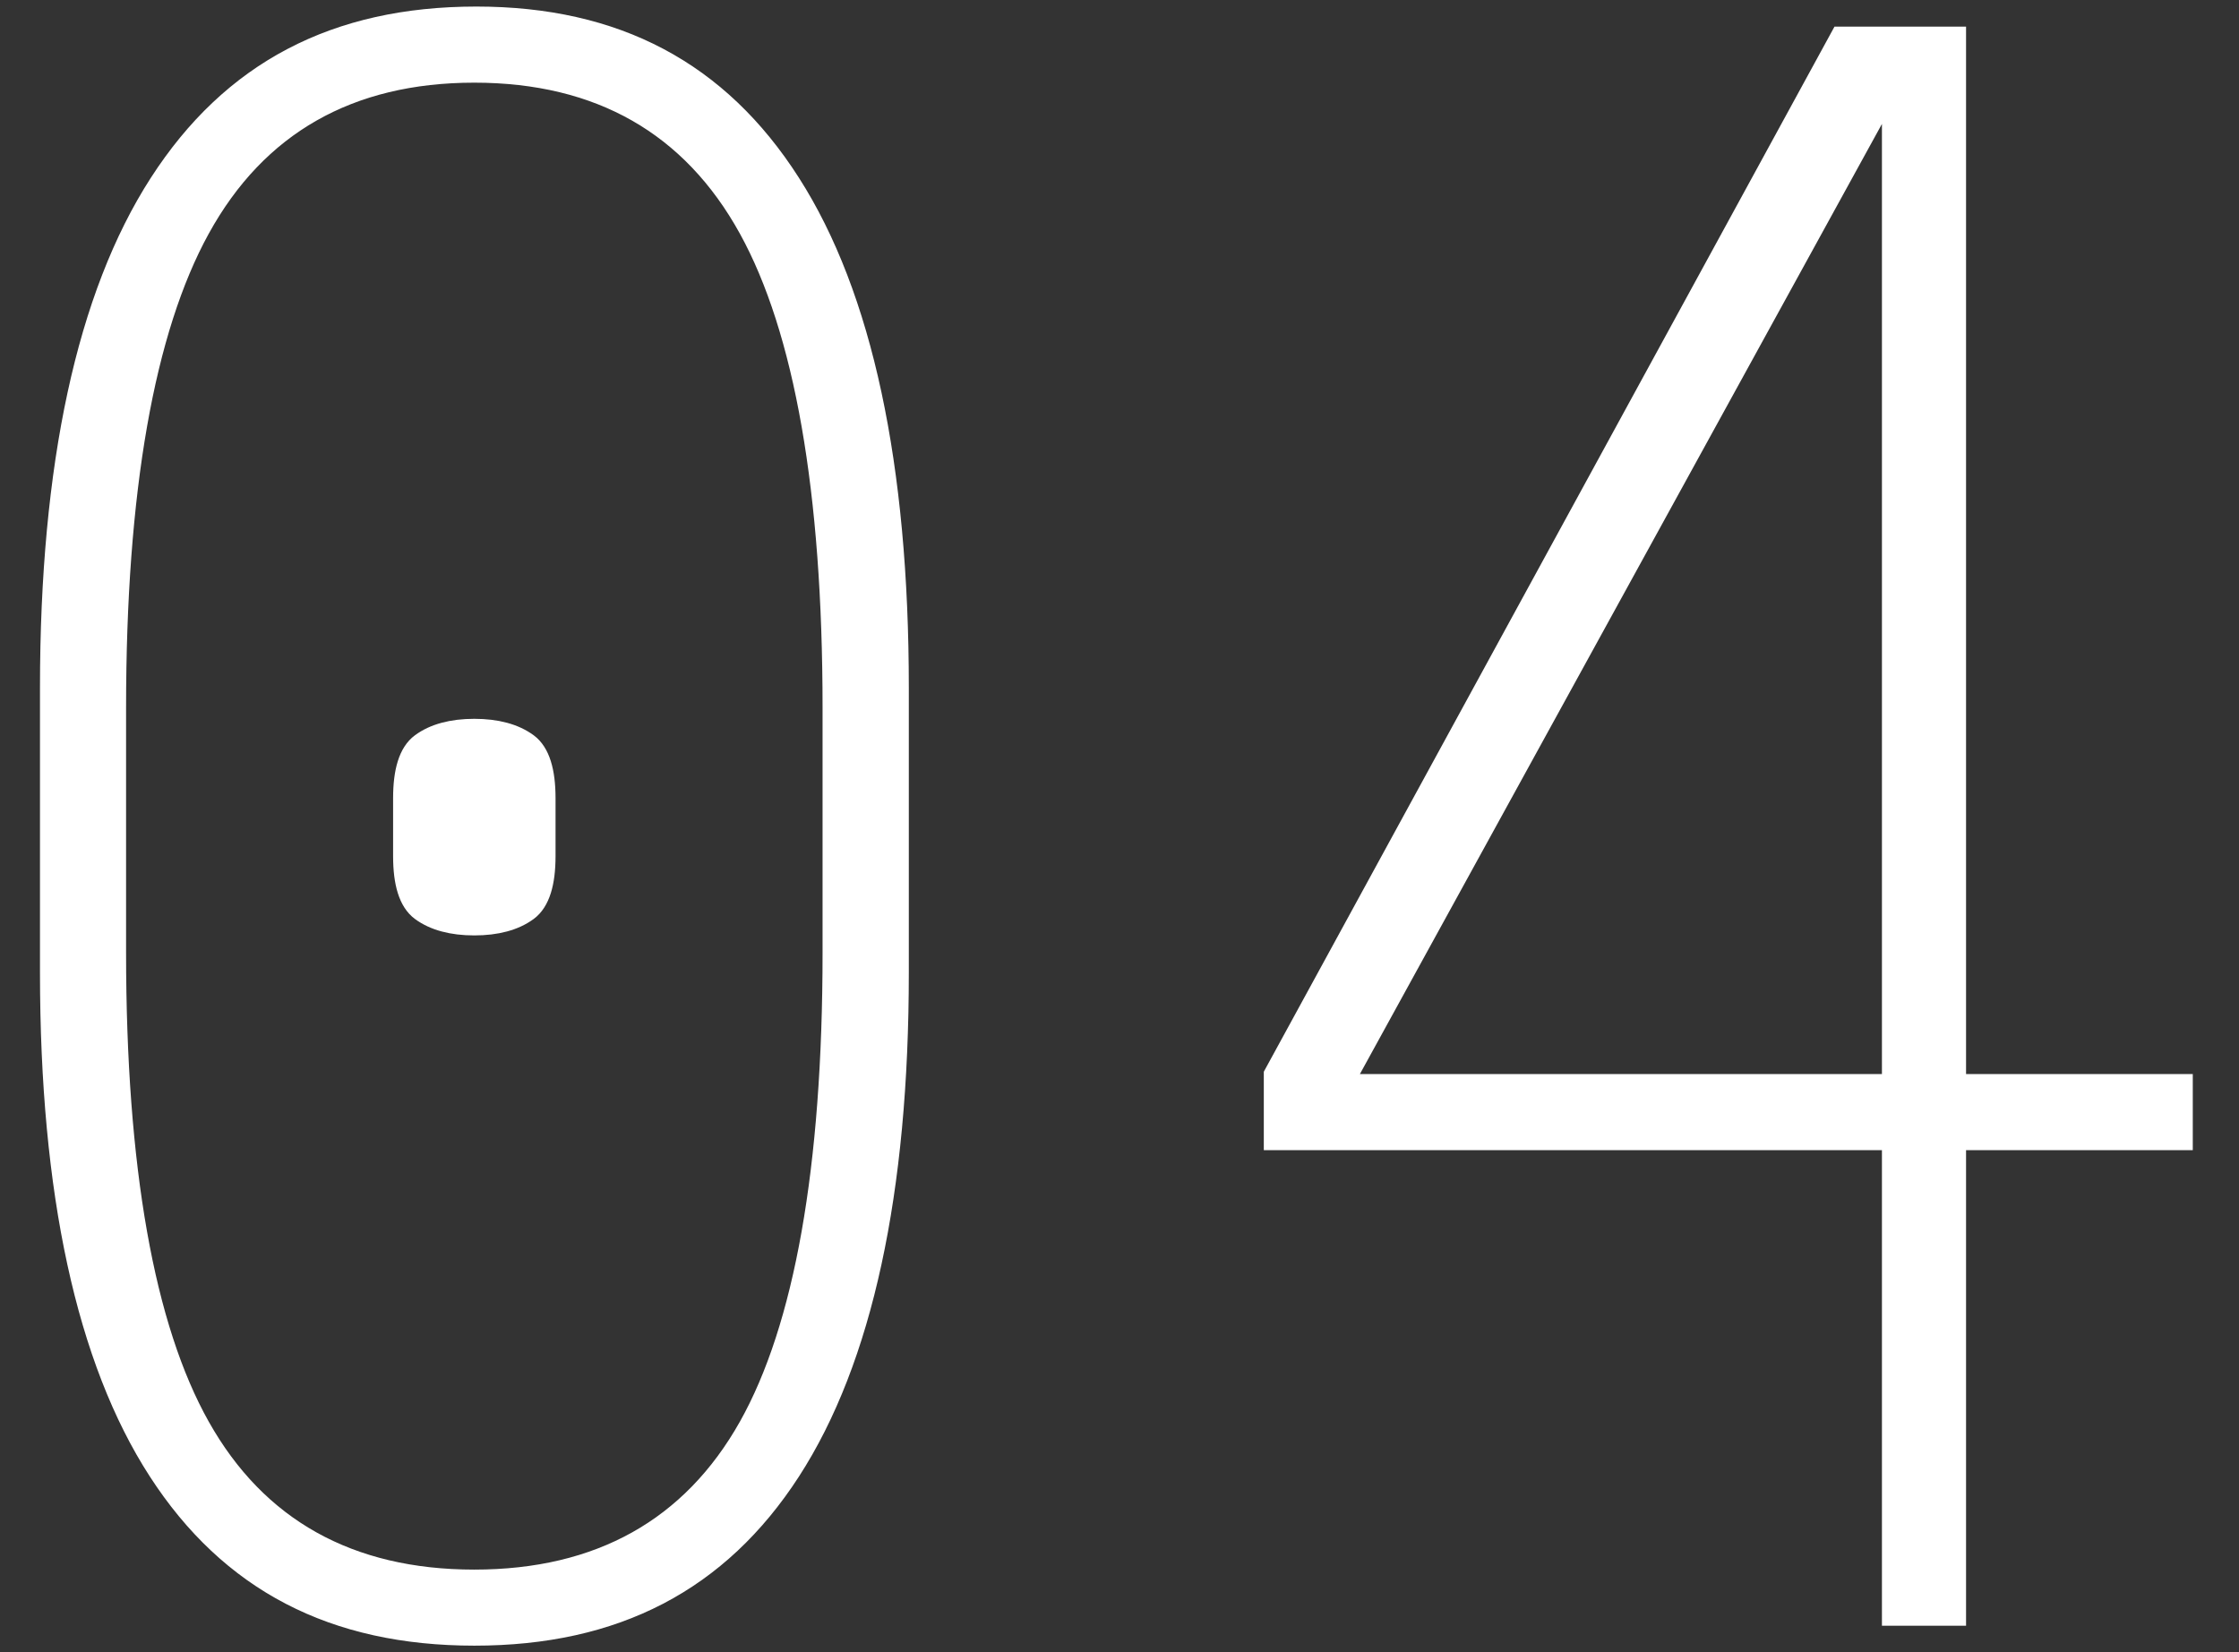 <svg width="42" height="31" viewBox="0 0 42 31" fill="none" xmlns="http://www.w3.org/2000/svg">
<rect x="0" y="0" width="42" height="31" fill="#333333" stroke="none"/>
<path d="M8.936 0.373C6.313 0.373 4.384 1.386 3.04 3.471C1.687 5.569 1 8.742 1 12.903V18.248C1 22.36 1.68 25.496 3.021 27.568C4.353 29.626 6.276 30.627 8.899 30.627C11.522 30.627 13.445 29.626 14.777 27.568C16.118 25.496 16.798 22.36 16.798 18.248V12.903C16.798 8.742 16.118 5.567 14.775 3.469C13.444 1.386 11.533 0.373 8.936 0.373ZM15.68 17.872C15.68 21.923 15.148 24.925 14.098 26.795C13.014 28.723 11.265 29.7 8.897 29.7C6.53 29.7 4.779 28.723 3.697 26.795C2.647 24.926 2.115 21.924 2.115 17.872V13.28C2.115 9.205 2.647 6.172 3.696 4.265C4.778 2.297 6.528 1.301 8.897 1.301C11.267 1.301 13.016 2.299 14.099 4.265C15.149 6.172 15.68 9.205 15.68 13.28V17.872Z" fill="white"/>
<path d="M9.863 13.997C9.629 13.825 9.304 13.737 8.897 13.737C8.491 13.737 8.165 13.825 7.932 13.997C7.727 14.148 7.624 14.476 7.624 14.973V16.065C7.624 16.562 7.727 16.89 7.932 17.041C8.165 17.213 8.49 17.301 8.897 17.301C9.305 17.301 9.63 17.213 9.863 17.041C10.068 16.89 10.171 16.562 10.171 16.065V14.973C10.171 14.478 10.068 14.148 9.863 13.997Z" fill="white"/>
<path d="M36.63 20.402V0.75H34.56L23.957 20.172V21.33H35.552V30.253H36.63V21.33H40.883V20.402H36.63ZM35.552 20.402H25.087L35.552 1.351V20.402Z" fill="white"/>
<path d="M8.936 0.373C6.313 0.373 4.384 1.386 3.04 3.471C1.687 5.569 1 8.742 1 12.903V18.248C1 22.36 1.68 25.496 3.021 27.568C4.353 29.626 6.276 30.627 8.899 30.627C11.522 30.627 13.445 29.626 14.777 27.568C16.118 25.496 16.798 22.36 16.798 18.248V12.903C16.798 8.742 16.118 5.567 14.775 3.469C13.444 1.386 11.533 0.373 8.936 0.373ZM15.68 17.872C15.68 21.923 15.148 24.925 14.098 26.795C13.014 28.723 11.265 29.7 8.897 29.7C6.53 29.7 4.779 28.723 3.697 26.795C2.647 24.926 2.115 21.924 2.115 17.872V13.28C2.115 9.205 2.647 6.172 3.696 4.265C4.778 2.297 6.528 1.301 8.897 1.301C11.267 1.301 13.016 2.299 14.099 4.265C15.149 6.172 15.68 9.205 15.68 13.28V17.872Z" stroke="white" stroke-width="0.5"/>
<path d="M9.863 13.997C9.629 13.825 9.304 13.737 8.897 13.737C8.491 13.737 8.165 13.825 7.932 13.997C7.727 14.148 7.624 14.476 7.624 14.973V16.065C7.624 16.562 7.727 16.89 7.932 17.041C8.165 17.213 8.49 17.301 8.897 17.301C9.305 17.301 9.63 17.213 9.863 17.041C10.068 16.89 10.171 16.562 10.171 16.065V14.973C10.171 14.478 10.068 14.148 9.863 13.997Z" stroke="white" stroke-width="0.5"/>
<path d="M36.63 20.402V0.75H34.56L23.957 20.172V21.33H35.552V30.253H36.63V21.33H40.883V20.402H36.63ZM35.552 20.402H25.087L35.552 1.351V20.402Z" stroke="white" stroke-width="0.5"/>
</svg>
